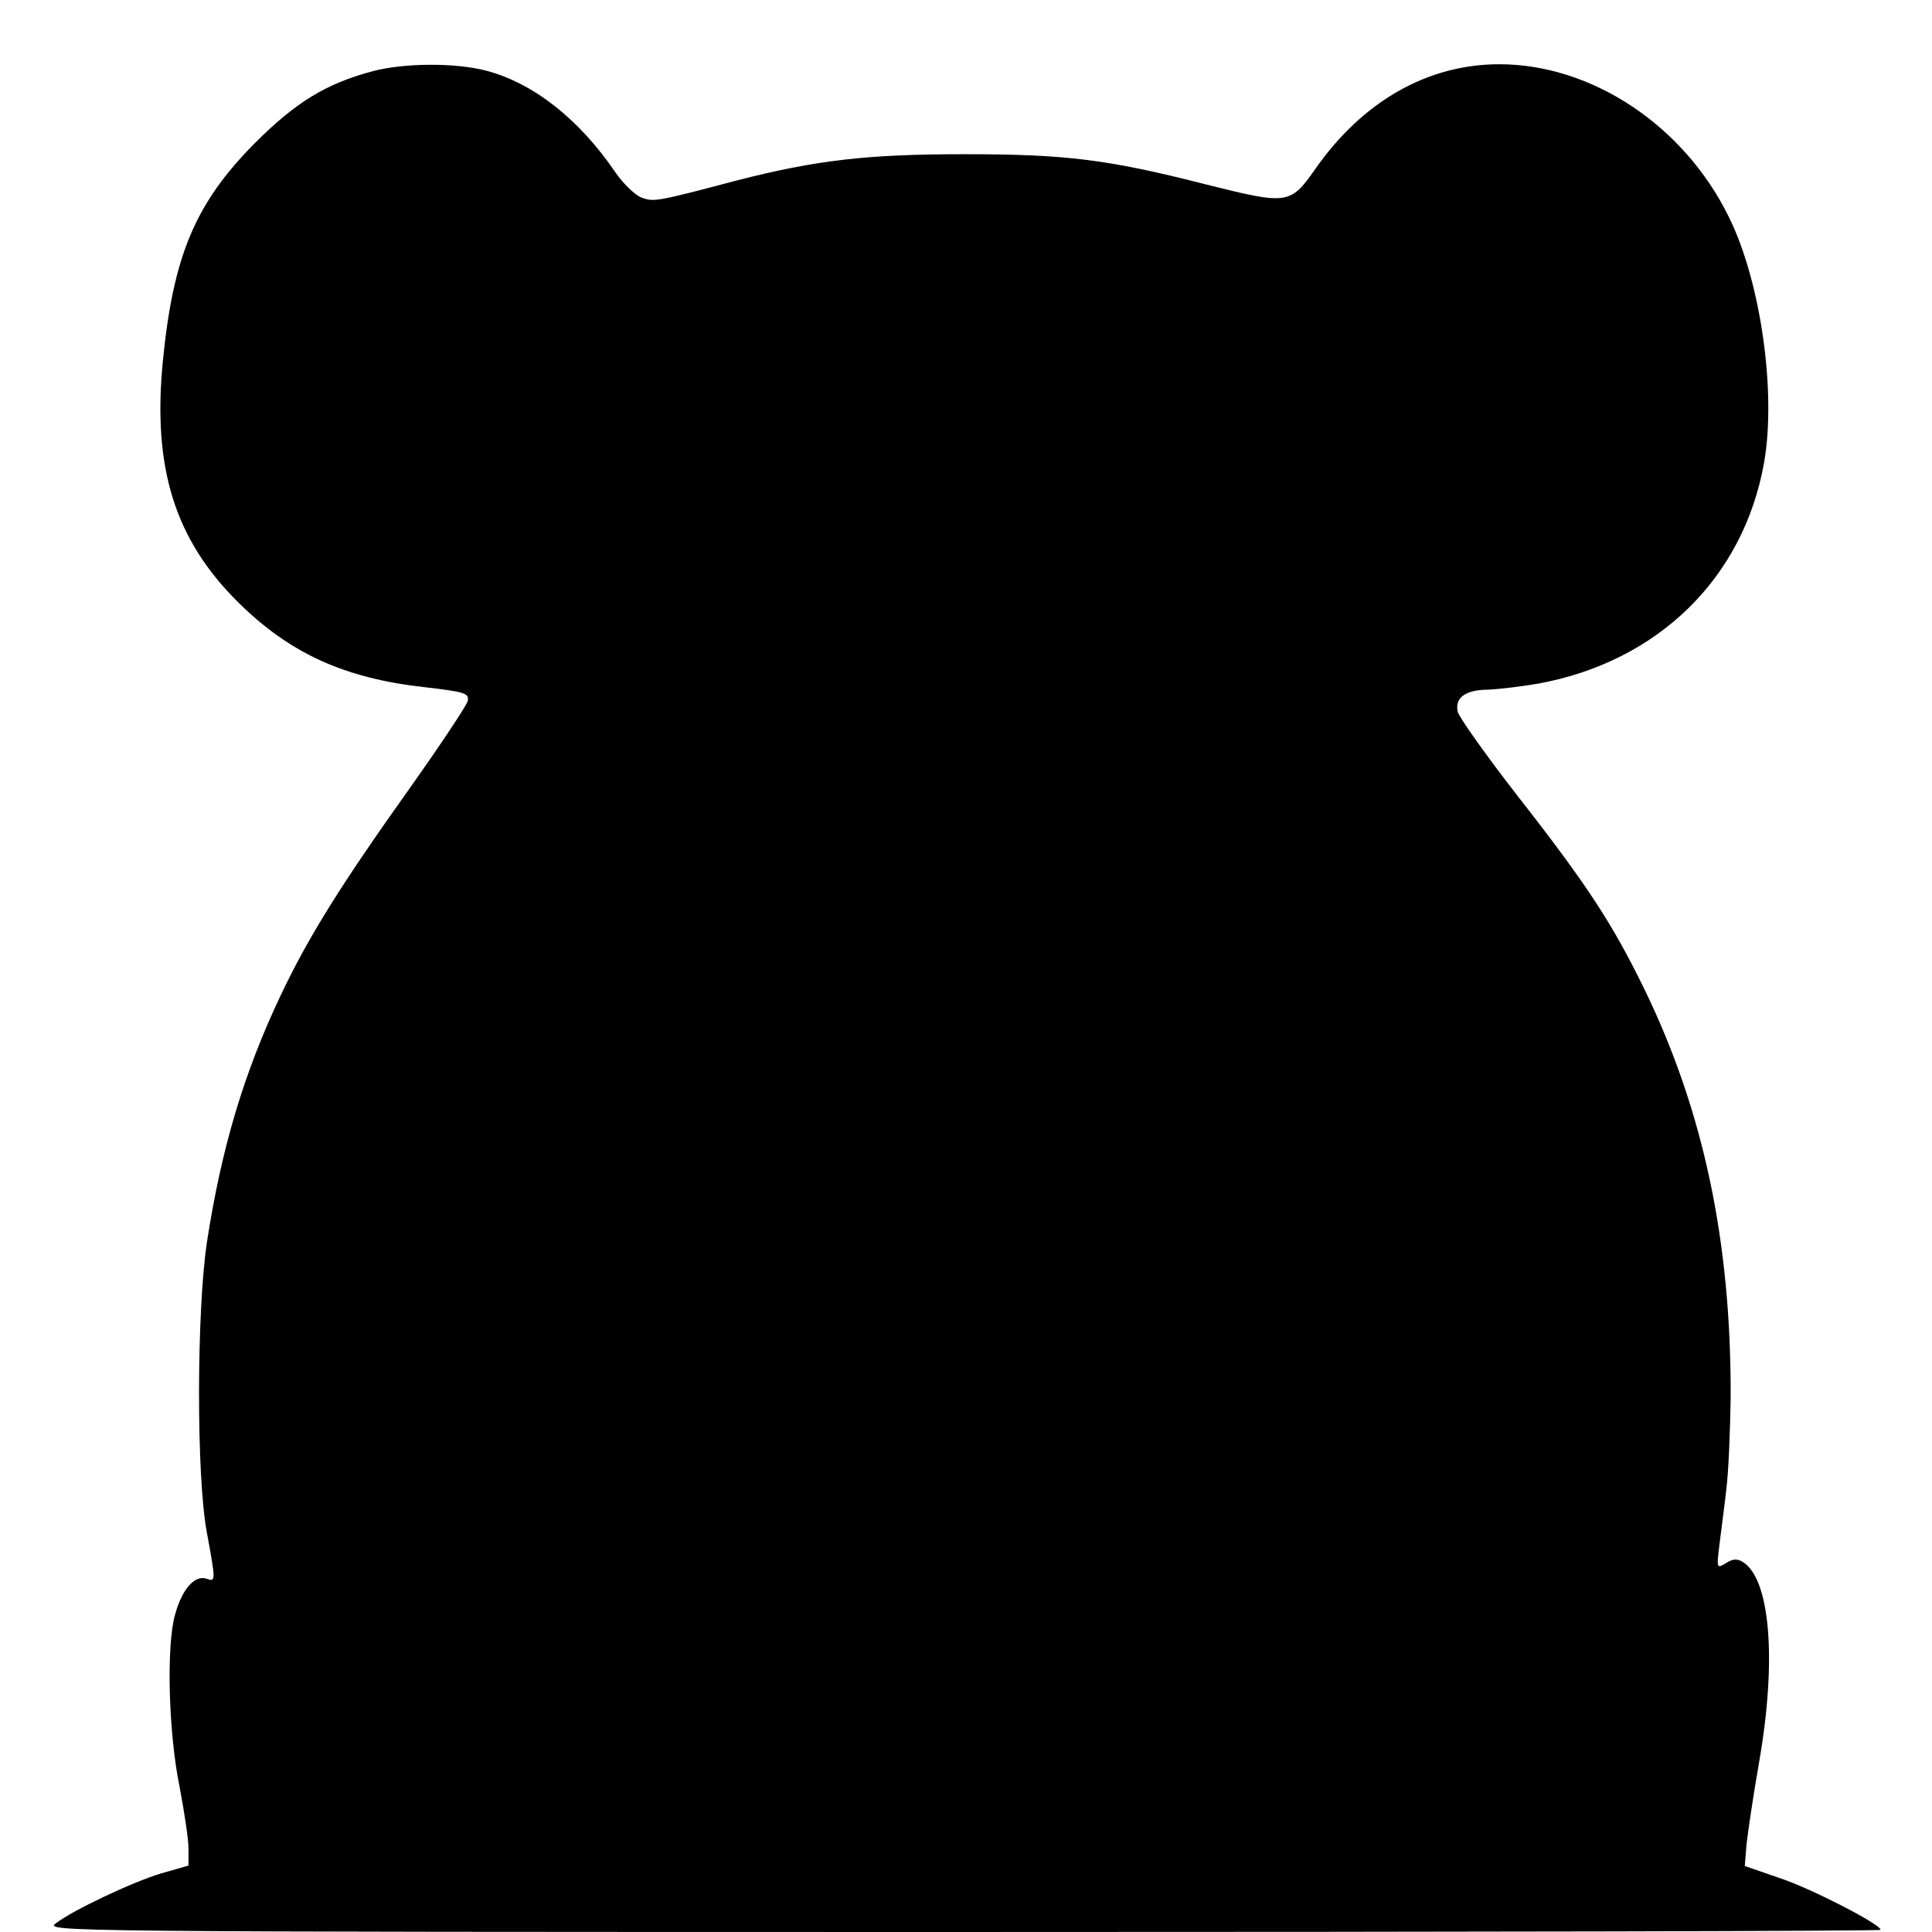 <?xml version="1.0" standalone="no"?>
<!DOCTYPE svg PUBLIC "-//W3C//DTD SVG 20010904//EN"
 "http://www.w3.org/TR/2001/REC-SVG-20010904/DTD/svg10.dtd">
<svg version="1.0" xmlns="http://www.w3.org/2000/svg"
 width="451pt" height="451pt" viewBox="0 0 451 451"
 preserveAspectRatio="xMidYMid meet">
<g transform="translate(0,451) scale(0.1,-0.1)"
fill="#000000" stroke="none">
<path d="M871 4344 c-110 -29 -181 -73 -276 -168 -139 -140 -191 -263 -215
-511 -24 -247 28 -414 175 -560 121 -120 248 -178 435 -199 95 -11 105 -14
102 -32 -2 -10 -62 -100 -132 -199 -166 -233 -240 -352 -305 -489 -85 -179
-138 -355 -172 -576 -24 -161 -25 -546 0 -678 21 -115 21 -115 -2 -107 -27 8
-56 -25 -72 -83 -21 -71 -16 -275 10 -402 11 -58 21 -123 21 -145 l0 -40 -63
-18 c-67 -20 -207 -86 -247 -117 -25 -19 -1 -20 2118 -20 1178 0 2142 2 2142
5 0 13 -159 95 -233 120 l-84 29 4 50 c3 28 16 116 30 196 41 237 25 425 -39
464 -13 8 -24 7 -39 -3 -22 -13 -22 -13 -15 45 4 33 12 91 16 129 5 39 9 136
10 216 1 360 -63 664 -200 947 -75 154 -133 244 -299 456 -72 93 -134 180
-138 194 -8 33 18 52 71 52 23 1 75 7 116 14 280 51 480 246 528 516 29 165
-8 425 -83 575 -105 213 -320 355 -535 355 -167 0 -319 -86 -430 -245 -58 -83
-65 -83 -253 -36 -231 59 -328 71 -566 71 -228 0 -346 -14 -530 -61 -189 -50
-195 -51 -224 -40 -15 6 -42 32 -60 58 -85 125 -192 209 -302 238 -73 19 -192
18 -264 -1z"/>
</g>
</svg>
